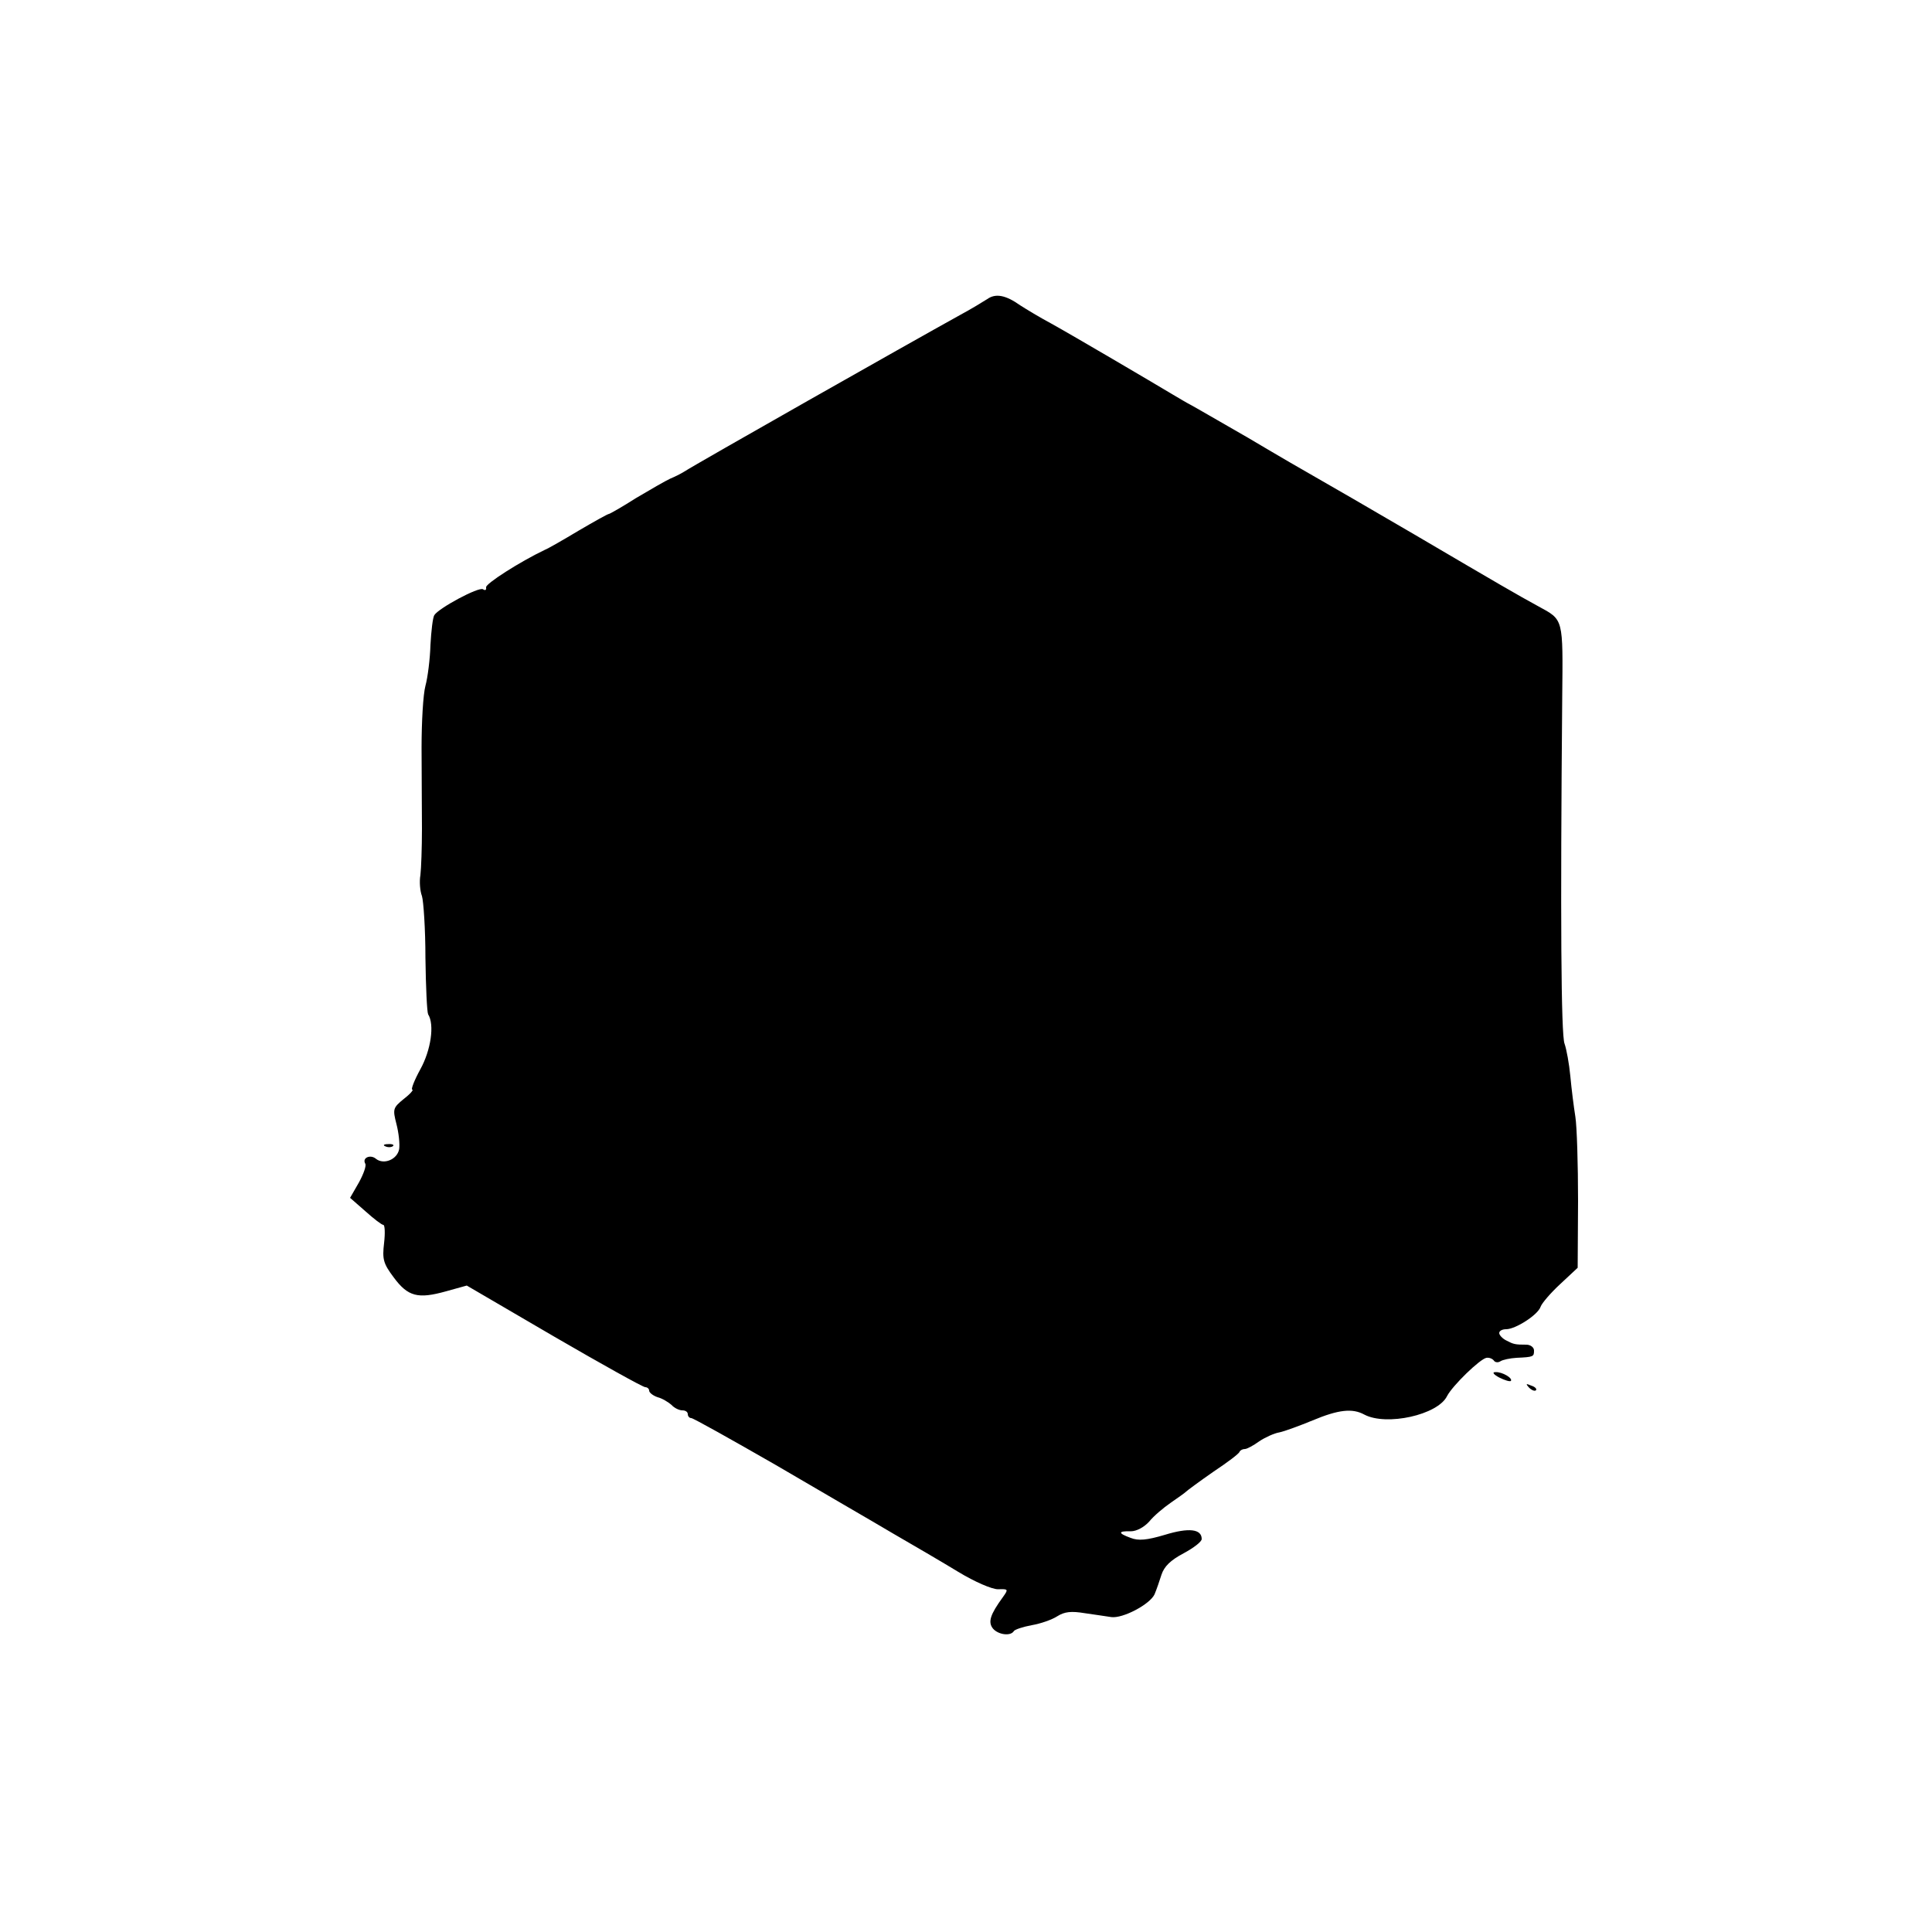 <?xml version="1.0" standalone="no"?>
<!DOCTYPE svg PUBLIC "-//W3C//DTD SVG 20010904//EN"
 "http://www.w3.org/TR/2001/REC-SVG-20010904/DTD/svg10.dtd">
<svg version="1.0" xmlns="http://www.w3.org/2000/svg"
 width="500pt" height="500pt" viewBox="0 0 500 500"
 preserveAspectRatio="xMidYMid meet">
<g transform="translate(0,500) scale(0.1,-0.1)"
fill="#000000" stroke="none">
<path d="M2555 4226 c-11 -7 -42 -26 -70 -41 -132 -73 -681 -384 -715 -406 -8
-5 -24 -13 -36 -18 -11 -5 -51 -28 -88 -50 -36 -23 -68 -41 -70 -41 -3 0 -37
-19 -78 -43 -40 -24 -80 -47 -88 -50 -65 -31 -154 -88 -152 -97 1 -7 -2 -9 -8
-5 -11 7 -115 -49 -126 -67 -4 -6 -8 -41 -10 -77 -1 -36 -7 -84 -13 -106 -6
-22 -10 -94 -10 -160 0 -66 1 -160 1 -210 0 -49 -2 -103 -4 -120 -3 -16 -1
-41 4 -54 4 -13 9 -85 9 -160 1 -75 4 -140 7 -146 17 -27 7 -93 -20 -142 -16
-29 -25 -53 -21 -53 4 0 -5 -11 -22 -24 -28 -23 -29 -26 -19 -65 6 -23 9 -52
7 -65 -5 -27 -40 -41 -60 -25 -14 12 -36 3 -28 -12 4 -5 -4 -27 -16 -49 l-23
-40 40 -35 c21 -19 42 -35 46 -35 4 0 5 -21 2 -47 -5 -42 -2 -53 25 -89 37
-50 63 -56 135 -36 l54 15 226 -132 c124 -72 230 -131 236 -131 5 0 10 -4 10
-9 0 -5 10 -13 22 -17 12 -3 28 -13 36 -20 7 -8 20 -14 28 -14 8 0 14 -4 14
-10 0 -5 4 -10 9 -10 5 0 103 -55 218 -121 114 -67 251 -146 303 -177 52 -30
129 -75 170 -100 43 -26 87 -45 103 -45 27 1 27 0 12 -21 -32 -44 -39 -64 -25
-81 14 -16 46 -20 54 -6 3 4 24 11 46 15 23 4 52 14 66 23 19 12 36 14 72 8
26 -4 57 -8 68 -10 30 -4 100 33 112 59 5 12 13 35 18 51 7 21 23 37 57 55 26
14 47 30 47 37 0 26 -33 30 -95 11 -47 -14 -69 -16 -89 -8 -33 12 -33 18 0 17
16 0 35 11 48 25 11 14 37 36 56 49 19 13 37 26 40 29 3 3 34 26 70 51 36 24
67 47 68 52 2 4 8 7 14 7 5 0 22 9 37 20 15 10 39 21 52 23 14 3 52 17 86 31
67 28 103 32 134 15 57 -30 190 -1 214 48 14 27 85 96 102 99 7 1 15 -2 19 -7
3 -5 11 -6 17 -2 6 4 25 8 42 9 44 2 45 3 45 19 0 8 -9 15 -20 15 -29 0 -33 1
-52 11 -10 5 -18 14 -18 19 0 6 8 10 18 10 24 0 82 37 89 58 3 9 26 36 51 59
l45 42 1 173 c0 95 -3 193 -7 218 -4 25 -10 72 -13 105 -3 32 -10 70 -15 84
-9 22 -11 328 -6 895 2 208 4 201 -62 237 -55 30 -98 55 -321 186 -113 66
-225 131 -250 145 -25 14 -106 61 -180 105 -75 43 -142 82 -150 86 -8 4 -28
16 -45 26 -55 33 -259 153 -315 184 -30 16 -66 38 -80 47 -38 27 -64 31 -85
16z"/>
<path d="M998 2033 c7 -3 16 -2 19 1 4 3 -2 6 -13 5 -11 0 -14 -3 -6 -6z"/>
<path d="M3880 1435 c14 -7 27 -11 30 -9 6 7 -22 24 -40 23 -9 0 -5 -6 10 -14z"/>
<path d="M3957 1409 c7 -7 15 -10 18 -7 3 3 -2 9 -12 12 -14 6 -15 5 -6 -5z"/>
</g>
</svg>
